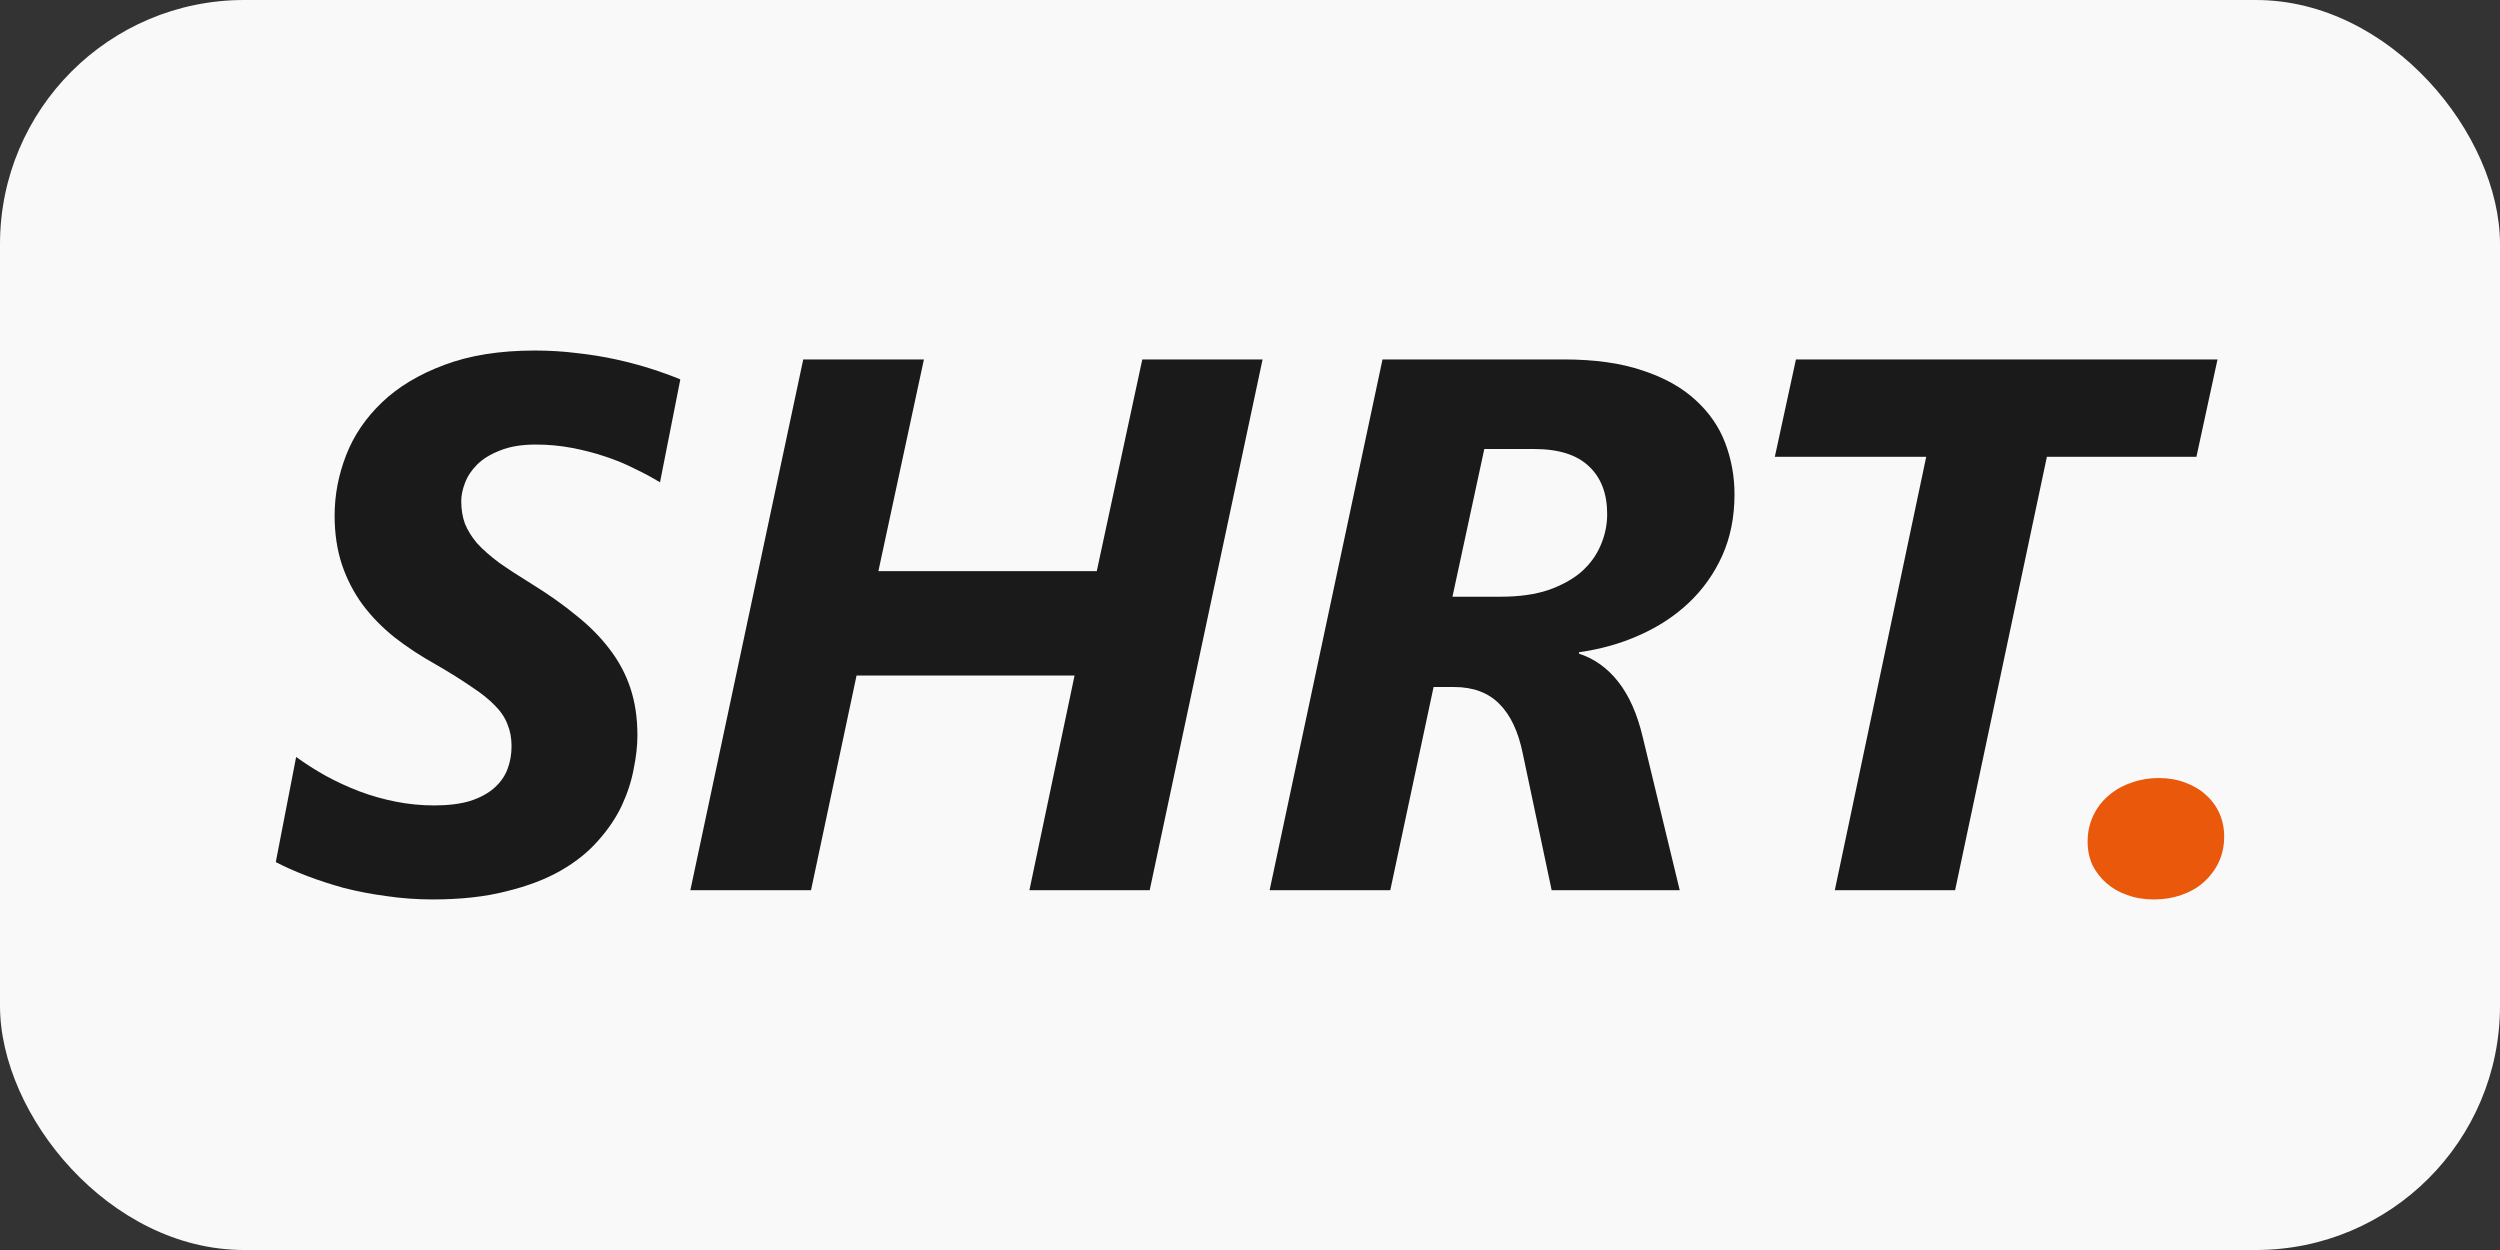 <?xml version="1.0" encoding="UTF-8" standalone="no"?>
<!-- Created with Inkscape (http://www.inkscape.org/) -->

<svg
   width="256mm"
   height="128mm"
   viewBox="0 0 256 128"
   version="1.1"
   id="svg1"
   xmlns:inkscape="http://www.inkscape.org/namespaces/inkscape"
   xmlns:sodipodi="http://sodipodi.sourceforge.net/DTD/sodipodi-0.dtd"
   xmlns="http://www.w3.org/2000/svg"
   xmlns:svg="http://www.w3.org/2000/svg">
  <rect x="0" y="0" width="256" height="128" fill="#333333" stroke="none"/>
  <sodipodi:namedview
     id="namedview1"
     pagecolor="#505050"
     bordercolor="#eeeeee"
     borderopacity="1"
     inkscape:showpageshadow="0"
     inkscape:pageopacity="0"
     inkscape:pagecheckerboard="0"
     inkscape:deskcolor="#505050"
     inkscape:document-units="mm"
     inkscape:export-bgcolor="#00000000" />
  <defs
     id="defs1" />
  <g
     inkscape:label="Layer 1"
     inkscape:groupmode="layer"
     id="layer1"
     transform="translate(23,-84.5)">
    <rect
       style="fill:#f9f9f9;stroke-width:0.187"
       id="rect1"
       width="256"
       height="128"
       x="-23"
       y="84.5"
       rx="25" />
    <path
       style="font-style:italic;font-weight:bold;font-size:77.623px;font-family:'Segoe UI';-inkscape-font-specification:'Segoe UI Bold Italic';fill:#ea580c;fill-opacity:1;stroke-width:0.809"
       d="m 204.757,170.161 q 0,1.44 -0.569,2.653 -0.569,1.175 -1.554,2.047 -0.948,0.834 -2.274,1.289 -1.289,0.455 -2.805,0.455 -1.478,0 -2.729,-0.455 -1.213,-0.417 -2.122,-1.213 -0.91,-0.796 -1.44,-1.857 -0.493,-1.099 -0.493,-2.388 0,-1.44 0.569,-2.653 0.569,-1.213 1.554,-2.047 0.985,-0.872 2.312,-1.327 1.327,-0.493 2.881,-0.493 1.44,0 2.653,0.455 1.251,0.455 2.122,1.251 0.91,0.796 1.402,1.895 0.493,1.099 0.493,2.388 z"
       id="path4" />
    <path
       style="font-style:italic;font-weight:bold;font-size:77.623px;font-family:'Segoe UI';-inkscape-font-specification:'Segoe UI Bold Italic';fill:#1a1a1a;stroke-width:0.809"
       d="m 201.914,131.274 h -15.312 l -9.4,44.383 h -12.318 l 9.362,-44.383 h -15.502 l 2.16,-9.968 h 43.17 z"
       id="path3" />
    <path
       style="font-style:italic;font-weight:bold;font-size:77.623px;font-family:'Segoe UI';-inkscape-font-specification:'Segoe UI Bold Italic';fill:#1a1a1a;stroke-width:0.809"
       d="m 154.613,135.14 q 0,3.449 -1.251,6.254 -1.251,2.767 -3.411,4.814 -2.16,2.047 -5.079,3.335 -2.881,1.289 -6.178,1.743 v 0.152 q 2.35,0.758 4.018,2.881 1.668,2.122 2.502,5.647 l 3.79,15.691 h -13.114 l -2.956,-13.986 q -0.682,-3.373 -2.388,-5.079 -1.706,-1.743 -4.662,-1.743 h -2.085 l -4.434,20.808 h -12.356 l 11.56,-54.351 h 18.572 q 4.738,0 8.073,1.137 3.335,1.099 5.42,3.032 2.085,1.895 3.032,4.397 0.948,2.502 0.948,5.268 z m -13.038,2.009 q 0,-3.146 -1.857,-4.889 -1.857,-1.781 -5.609,-1.781 h -5.117 l -3.26,15.123 h 4.965 q 2.805,0 4.851,-0.682 2.047,-0.72 3.373,-1.857 1.327,-1.175 1.971,-2.691 0.682,-1.554 0.682,-3.222 z"
       id="path2" />
    <path
       style="font-style:italic;font-weight:bold;font-size:77.623px;font-family:'Segoe UI';-inkscape-font-specification:'Segoe UI Bold Italic';fill:#1a1a1a;stroke-width:0.809"
       d="M 94.729,175.657 H 82.411 l 4.624,-21.983 H 64.711 L 60.049,175.657 H 47.693 L 59.253,121.306 h 12.356 l -4.662,21.68 h 22.362 l 4.662,-21.68 h 12.318 z"
       id="path1" />
    <path
       style="font-style:italic;font-weight:bold;font-size:77.623px;font-family:'Segoe UI';-inkscape-font-specification:'Segoe UI Bold Italic';fill:#1a1a1a;stroke-width:0.809"
       d="m 44.585,133.889 q -1.175,-0.72 -2.615,-1.402 -1.402,-0.72 -3.032,-1.251 -1.592,-0.531 -3.373,-0.872 -1.781,-0.341 -3.714,-0.341 -2.16,0 -3.639,0.606 -1.478,0.569 -2.35,1.44 -0.872,0.872 -1.251,1.895 -0.379,0.985 -0.379,1.857 0,1.251 0.379,2.312 0.417,1.023 1.251,2.009 0.872,0.948 2.236,1.971 1.402,0.985 3.373,2.198 2.577,1.592 4.548,3.222 2.009,1.592 3.411,3.449 1.402,1.819 2.122,3.98 0.72,2.16 0.72,4.851 0,1.554 -0.379,3.411 -0.341,1.857 -1.213,3.752 -0.872,1.857 -2.426,3.601 -1.516,1.743 -3.828,3.07 -2.312,1.327 -5.572,2.122 -3.222,0.834 -7.542,0.834 -2.426,0 -4.738,-0.341 -2.274,-0.303 -4.359,-0.834 -2.047,-0.569 -3.828,-1.251 -1.781,-0.682 -3.146,-1.402 l 2.085,-10.764 q 1.402,1.023 3.032,1.933 1.668,0.91 3.449,1.592 1.819,0.682 3.752,1.061 1.933,0.379 3.904,0.379 2.16,0 3.676,-0.455 1.516,-0.493 2.464,-1.327 0.948,-0.834 1.364,-1.933 0.417,-1.099 0.417,-2.35 0,-1.251 -0.417,-2.236 -0.379,-1.023 -1.289,-1.933 -0.91,-0.948 -2.426,-1.933 -1.478,-1.023 -3.639,-2.274 -2.312,-1.289 -4.207,-2.767 -1.895,-1.516 -3.26,-3.335 -1.364,-1.857 -2.122,-4.093 -0.758,-2.274 -0.758,-5.041 0,-3.146 1.175,-6.178 1.175,-3.032 3.676,-5.42 2.502,-2.388 6.367,-3.828 3.904,-1.478 9.286,-1.478 2.236,0 4.321,0.265 2.085,0.227 3.98,0.644 1.895,0.417 3.563,0.948 1.668,0.531 3.032,1.099 z"
       id="text1" />
  </g>
</svg>
